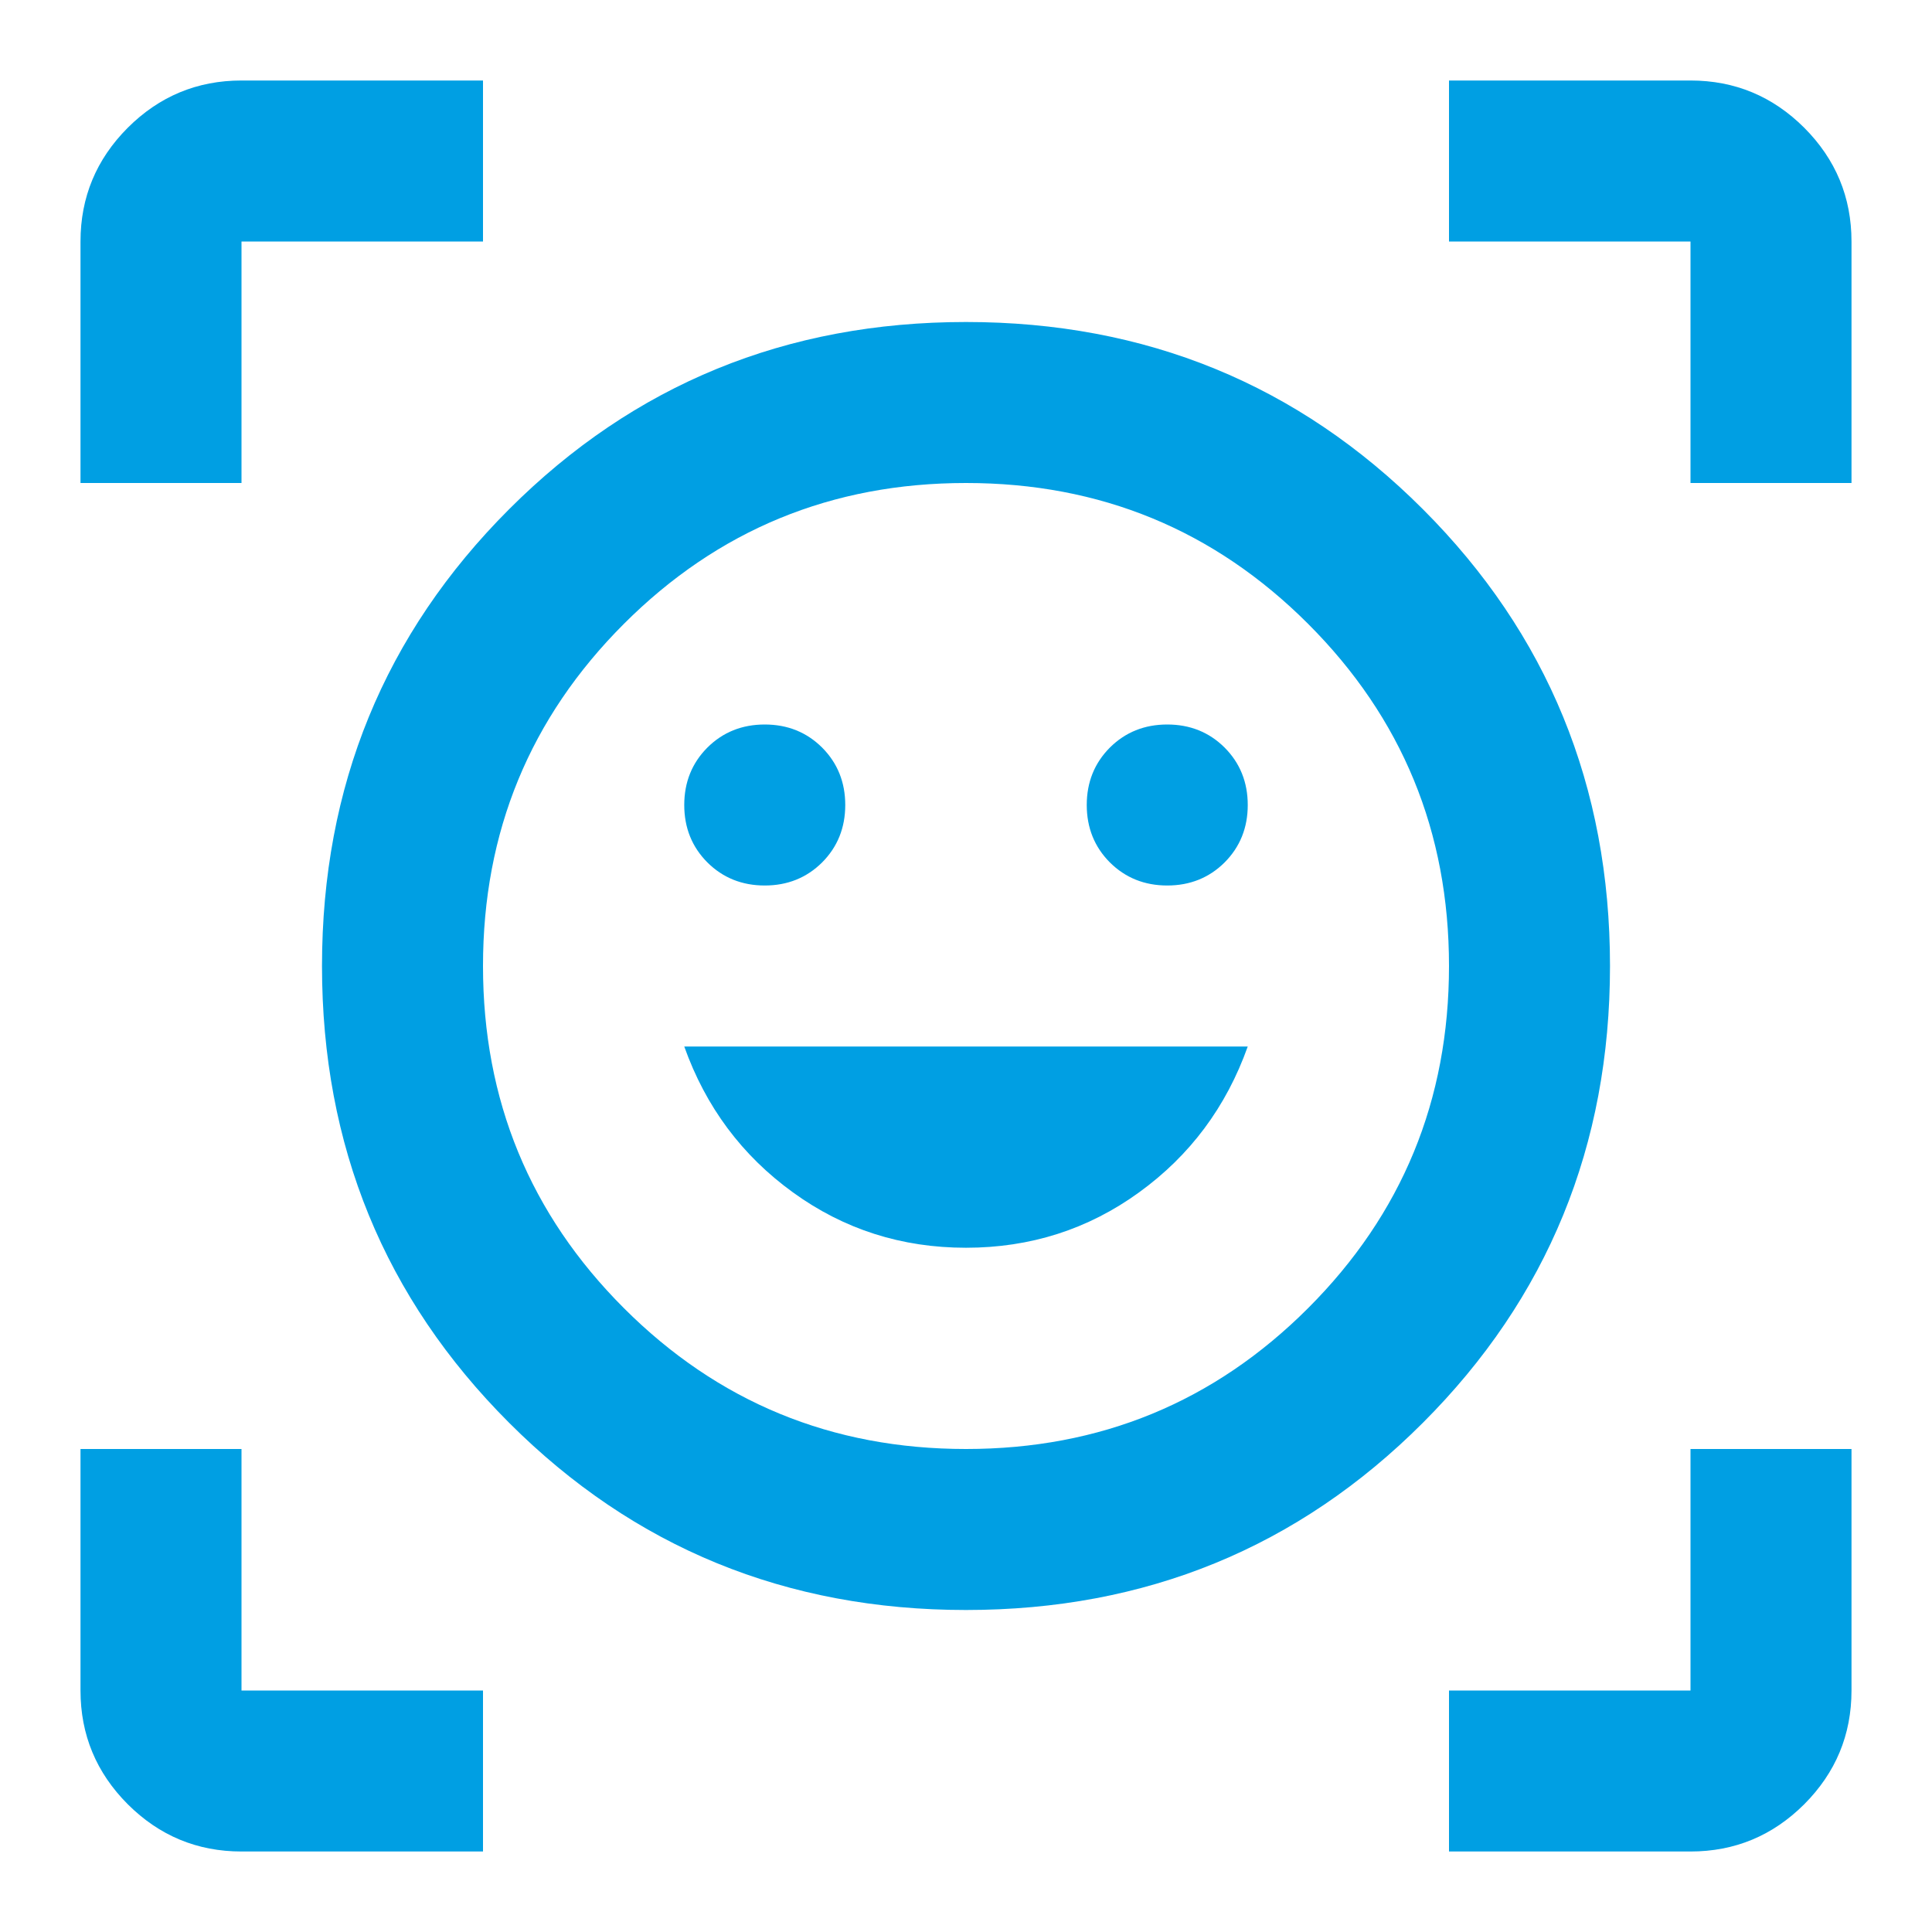<?xml version="1.0" encoding="UTF-8"?>
<svg xmlns="http://www.w3.org/2000/svg" width="24" height="24" viewBox="0 0 24 24" fill="none">
  <path d="M12 4C14.233 4 16.125 4.775 17.675 6.325C19.225 7.875 20 9.767 20 12C20 14.233 19.225 16.125 17.675 17.675C16.125 19.225 14.233 20 12 20C9.767 20 7.875 19.225 6.325 17.675C4.775 16.125 4 14.233 4 12C4 9.767 4.775 7.875 6.325 6.325C7.875 4.775 9.767 4 12 4ZM12 18C13.667 18 15.083 17.417 16.25 16.25C17.417 15.083 18 13.667 18 12C18 10.333 17.417 8.917 16.25 7.75C15.083 6.583 13.667 6 12 6C10.333 6 8.917 6.583 7.75 7.75C6.583 8.917 6 10.333 6 12C6 13.667 6.583 15.083 7.75 16.25C8.917 17.417 10.333 18 12 18ZM12 15.5C12.8 15.5 13.517 15.271 14.15 14.812C14.783 14.354 15.233 13.75 15.5 13H8.5C8.767 13.75 9.217 14.354 9.85 14.812C10.483 15.271 11.2 15.5 12 15.5ZM8.5 10C8.5 10.283 8.596 10.521 8.787 10.713C8.979 10.904 9.217 11 9.5 11C9.783 11 10.021 10.904 10.213 10.713C10.404 10.521 10.5 10.283 10.5 10C10.5 9.717 10.404 9.479 10.213 9.287C10.021 9.096 9.783 9 9.5 9C9.217 9 8.979 9.096 8.787 9.287C8.596 9.479 8.5 9.717 8.5 10ZM13.5 10C13.5 10.283 13.596 10.521 13.787 10.713C13.979 10.904 14.217 11 14.5 11C14.783 11 15.021 10.904 15.213 10.713C15.404 10.521 15.5 10.283 15.5 10C15.5 9.717 15.404 9.479 15.213 9.287C15.021 9.096 14.783 9 14.5 9C14.217 9 13.979 9.096 13.787 9.287C13.596 9.479 13.5 9.717 13.5 10ZM1 6V3C1 2.45 1.196 1.979 1.587 1.587C1.979 1.196 2.45 1 3 1H6V3H3V6H1ZM6 23H3C2.45 23 1.979 22.804 1.587 22.413C1.196 22.021 1 21.55 1 21V18H3V21H6V23ZM18 23V21H21V18H23V21C23 21.55 22.804 22.021 22.413 22.413C22.021 22.804 21.55 23 21 23H18ZM21 6V3H18V1H21C21.55 1 22.021 1.196 22.413 1.587C22.804 1.979 23 2.45 23 3V6H21Z" fill="#009FE3"></path>
</svg>
